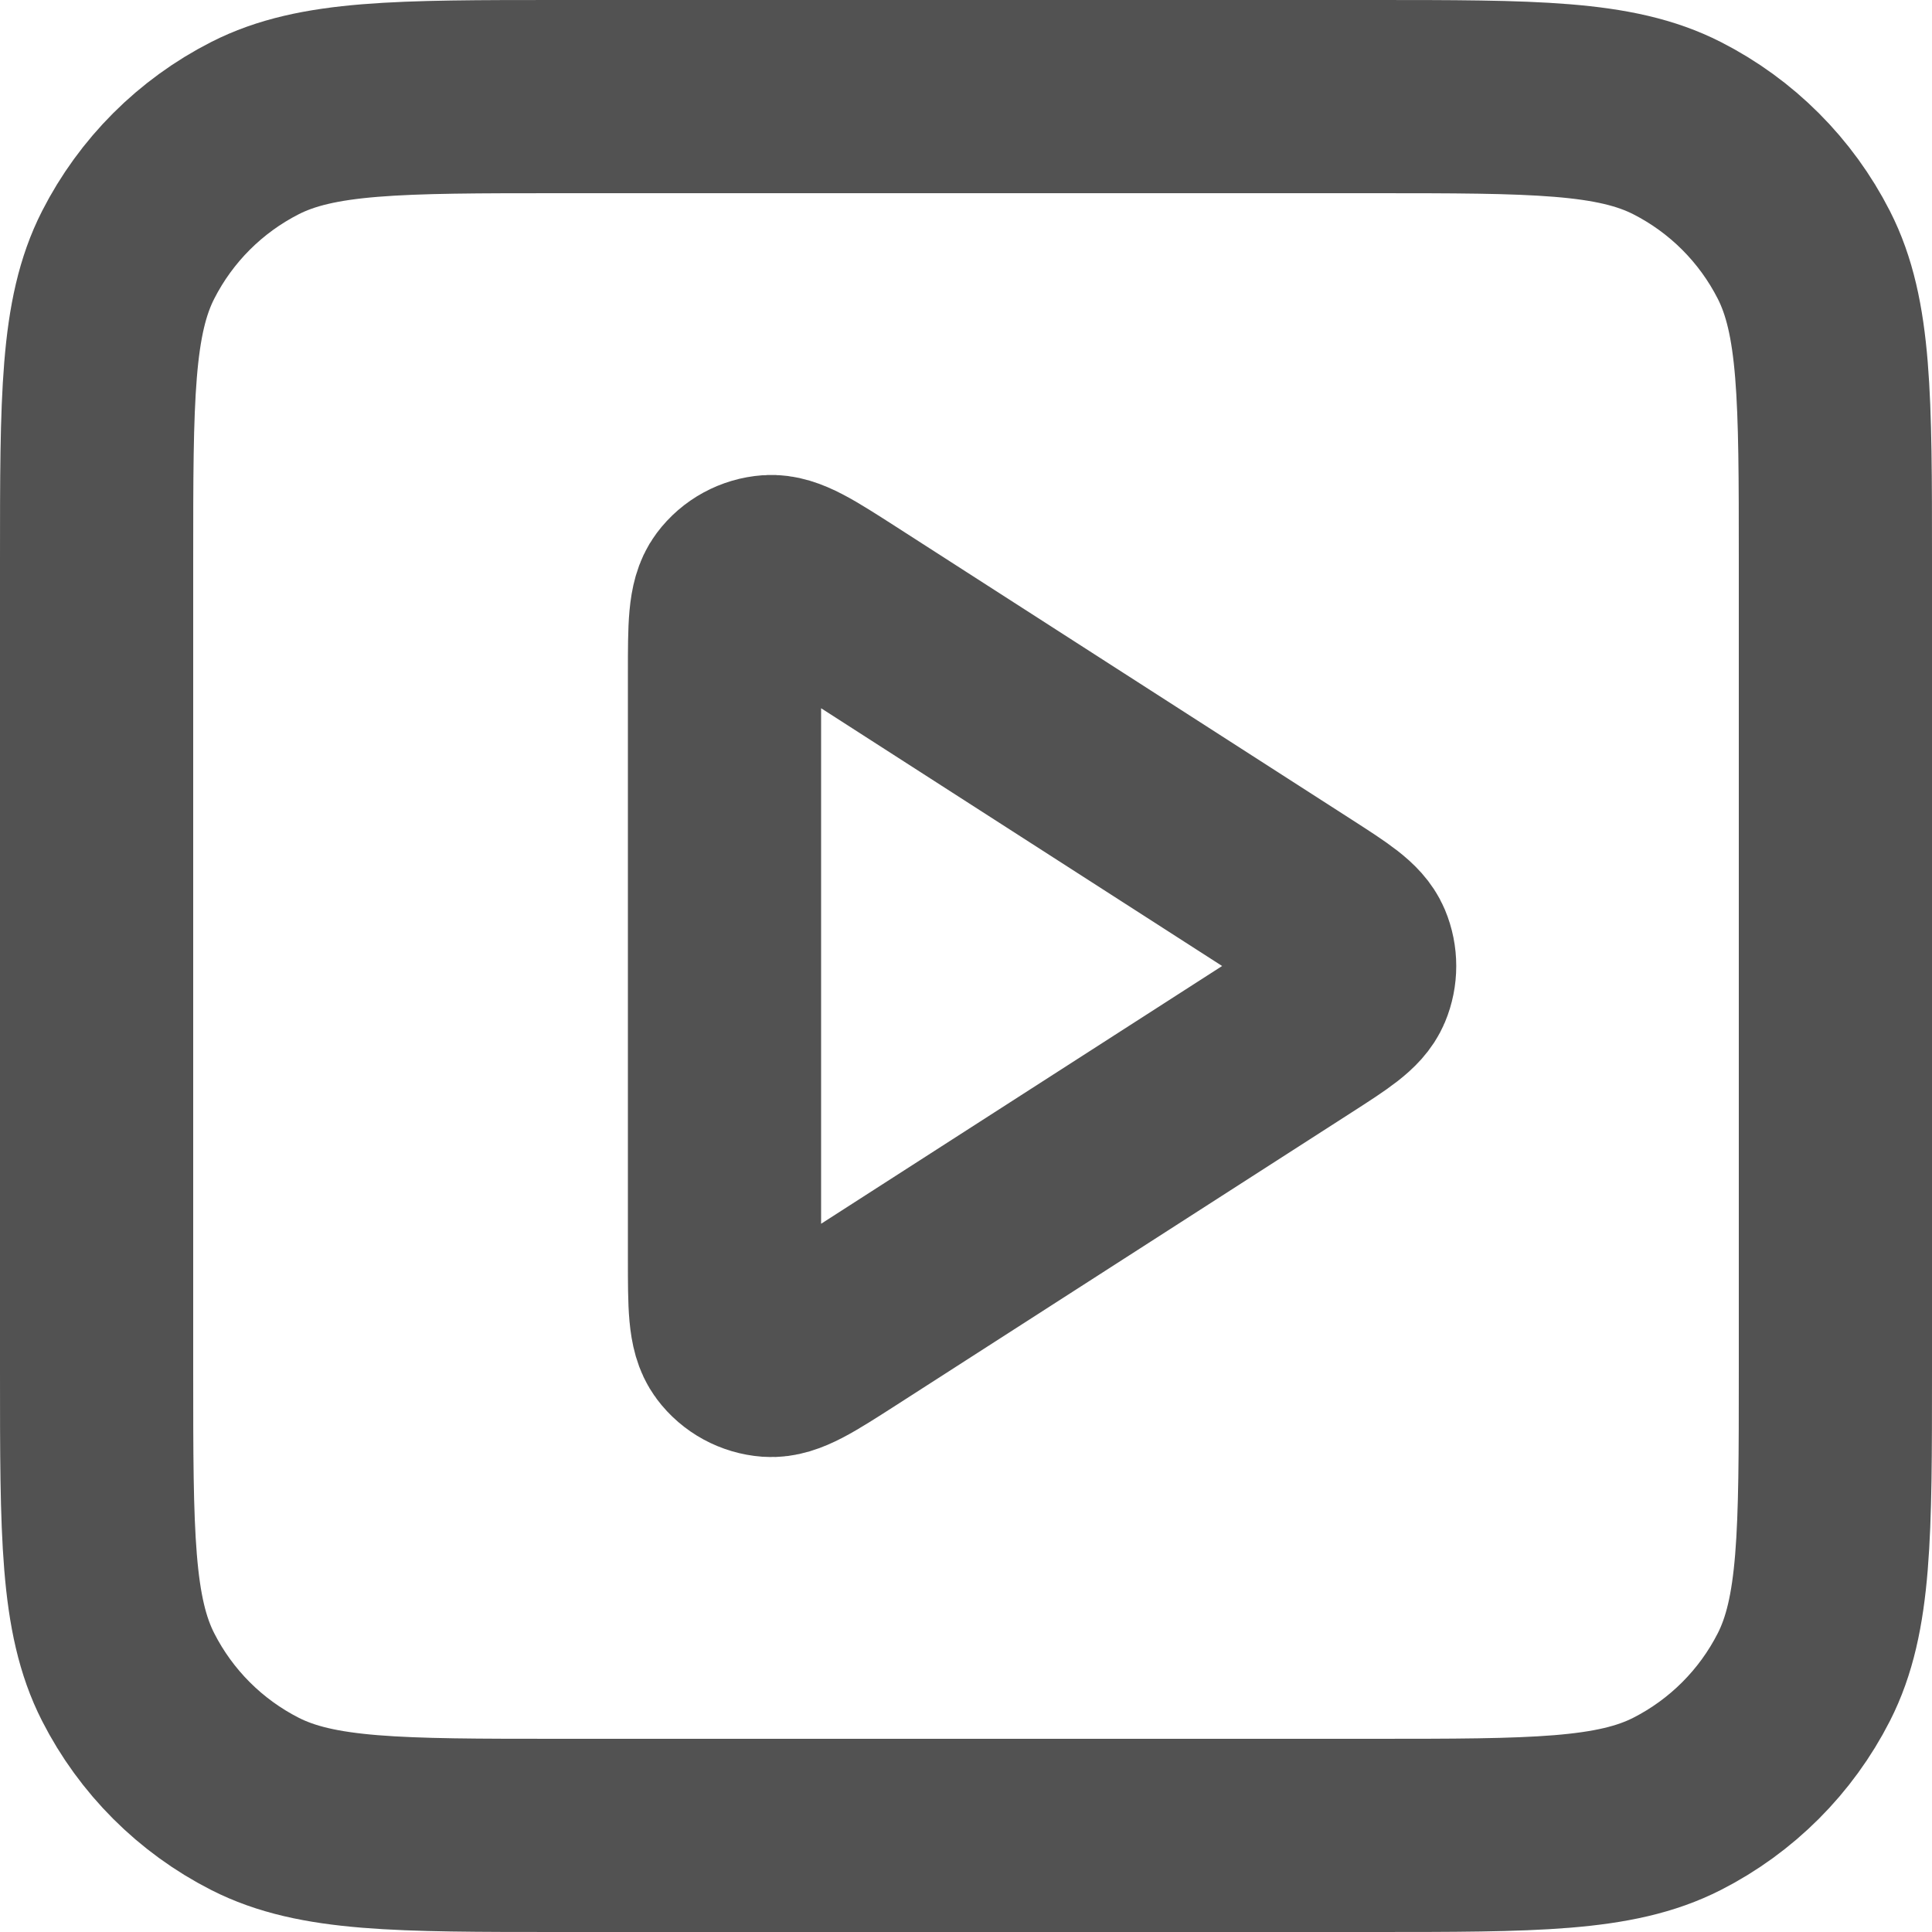 <svg xmlns="http://www.w3.org/2000/svg" width="15" height="15" viewBox="0 0 15 15" fill="none"><path d="M5.625 5.224C5.625 4.866 5.625 4.687 5.7 4.587C5.765 4.5 5.865 4.446 5.973 4.438C6.098 4.429 6.248 4.526 6.549 4.719L10.09 6.995C10.351 7.163 10.482 7.247 10.527 7.354C10.566 7.447 10.566 7.553 10.527 7.646C10.482 7.753 10.351 7.837 10.09 8.005L6.549 10.281C6.248 10.474 6.098 10.571 5.973 10.562C5.865 10.554 5.765 10.5 5.7 10.413C5.625 10.313 5.625 10.134 5.625 9.776V5.224Z" stroke="#525252" stroke-width="1.5" stroke-linecap="round" stroke-linejoin="round"></path><path d="M0.75 4.35C0.75 3.09 0.75 2.46 0.995 1.979C1.211 1.555 1.555 1.211 1.979 0.995C2.46 0.75 3.09 0.75 4.35 0.75H10.65C11.91 0.75 12.54 0.75 13.021 0.995C13.445 1.211 13.789 1.555 14.005 1.979C14.25 2.46 14.25 3.09 14.25 4.35V10.65C14.25 11.91 14.25 12.54 14.005 13.021C13.789 13.445 13.445 13.789 13.021 14.005C12.54 14.25 11.91 14.25 10.65 14.25H4.35C3.09 14.25 2.46 14.25 1.979 14.005C1.555 13.789 1.211 13.445 0.995 13.021C0.75 12.54 0.75 11.91 0.75 10.65V4.35Z" stroke="#525252" stroke-width="1.5" stroke-linecap="round" stroke-linejoin="round"></path></svg>